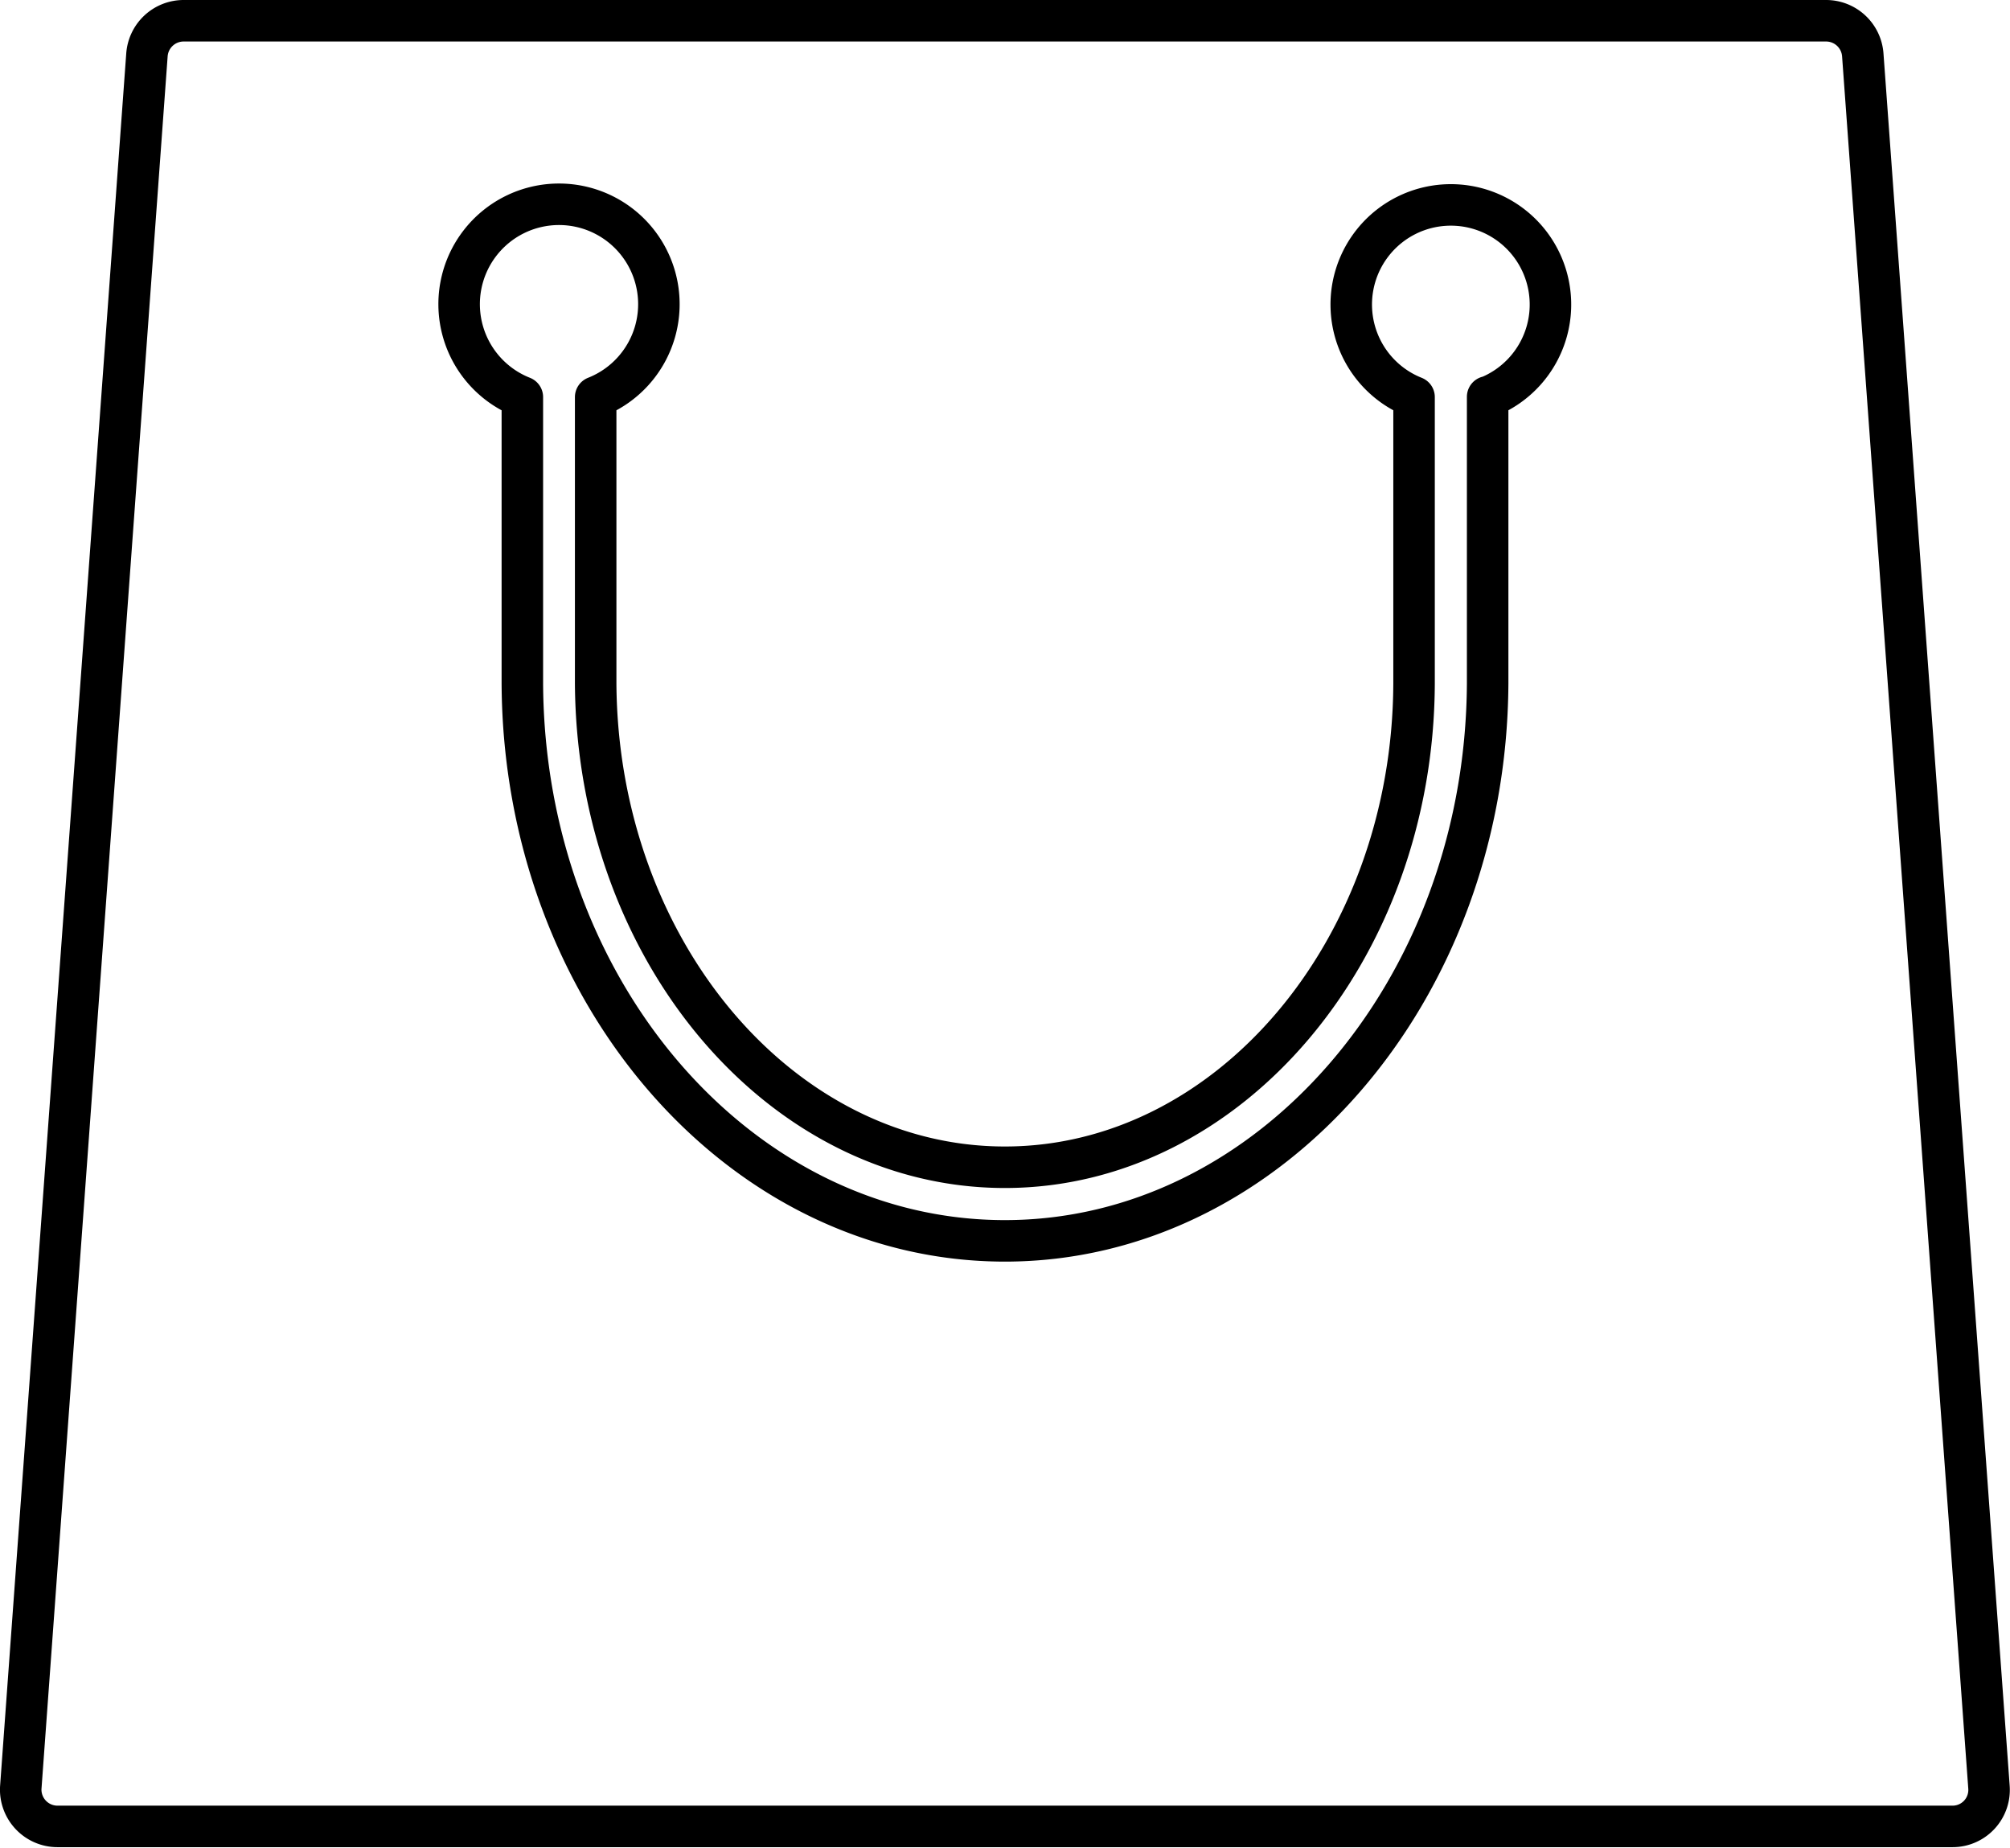 <svg xmlns="http://www.w3.org/2000/svg" viewBox="0 0 72.65 66.78"><defs><style>.cls-1{fill:none;stroke:#000;stroke-linecap:round;stroke-linejoin:round;stroke-width:1.5px;}</style></defs><g id="Layer_2" data-name="Layer 2"><g id="Layer_1-2" data-name="Layer 1"><path class="cls-1" d="M67.33,2A1.33,1.33,0,0,0,66,.75H6.63A1.33,1.33,0,0,0,5.31,2L.75,64.61A1.33,1.33,0,0,0,2.08,66H70.57a1.32,1.32,0,0,0,1.32-1.42ZM53.77,14.34V24.7c-.06,11.11-7.88,20.14-17.45,20.14s-17.38-9-17.44-20.13V14.35a3.61,3.61,0,1,1,2.65,0V24.7c.06,9.64,6.69,17.48,14.79,17.48S51.07,34.34,51.11,24.7V14.35a3.6,3.6,0,1,1,2.66,0Z"/></g></g></svg>